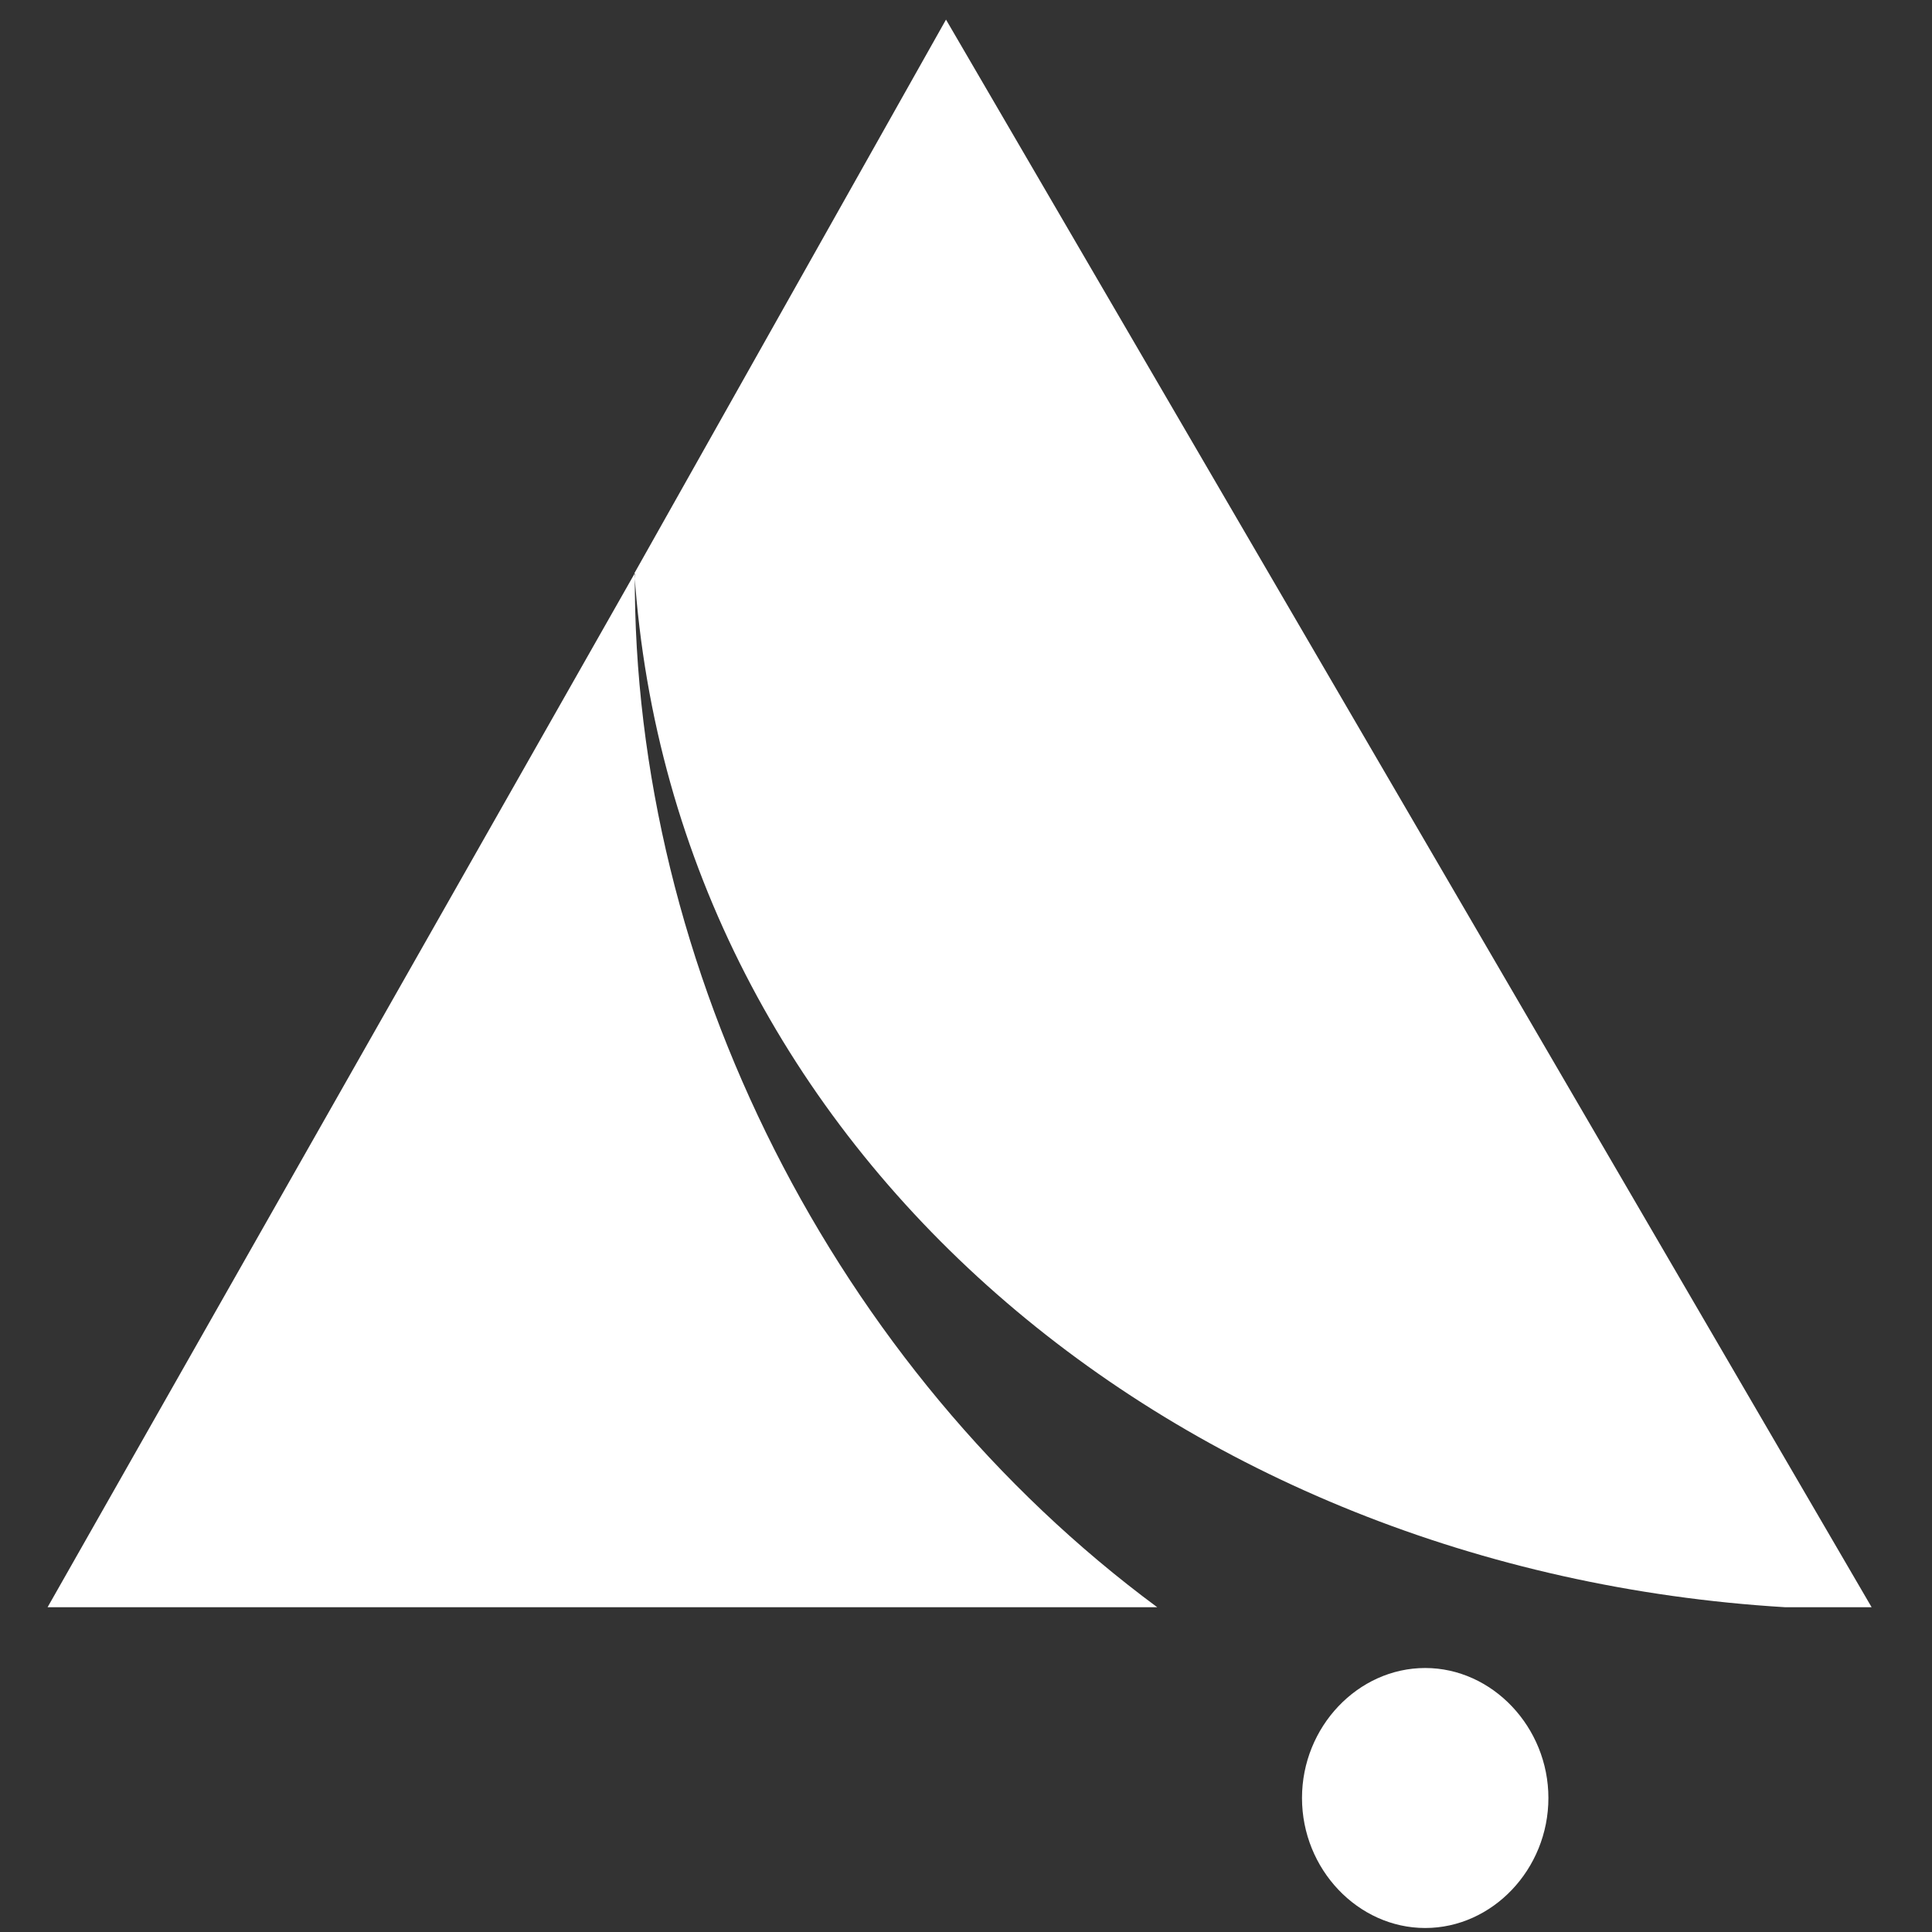 <?xml version="1.0" encoding="utf-8"?>
<!-- Generator: Adobe Illustrator 27.9.0, SVG Export Plug-In . SVG Version: 6.00 Build 0)  -->
<svg version="1.1" id="Layer_1" xmlns="http://www.w3.org/2000/svg" xmlns:xlink="http://www.w3.org/1999/xlink" x="0px" y="0px"
	 viewBox="0 0 483 483" style="enable-background:new 0 0 483 483;" xml:space="preserve">
<rect x="0" y="0" width="483" height="483" fill="#333333" stroke="none"/>
<style type="text/css">
	.st0{fill-rule:evenodd;clip-rule:evenodd;fill:#FFFFFF;}
</style>
<path class="st0" d="M158.7,143.3L11.9,401.8h277.4C208.7,342.2,158.2,242.4,158.7,143.3z M356.3,417c-16.8,0-30.8,14.7-30.8,32.5
	c0,17.8,14,32.5,30.8,32.5s30.8-14.7,30.8-32.5C387.1,431.8,373.1,417,356.3,417z M236.5,4.9l-77.9,138.4
	c9.9,145,135.7,249.3,287.6,258.5h21.7L236.5,4.9z"/>
</svg>
